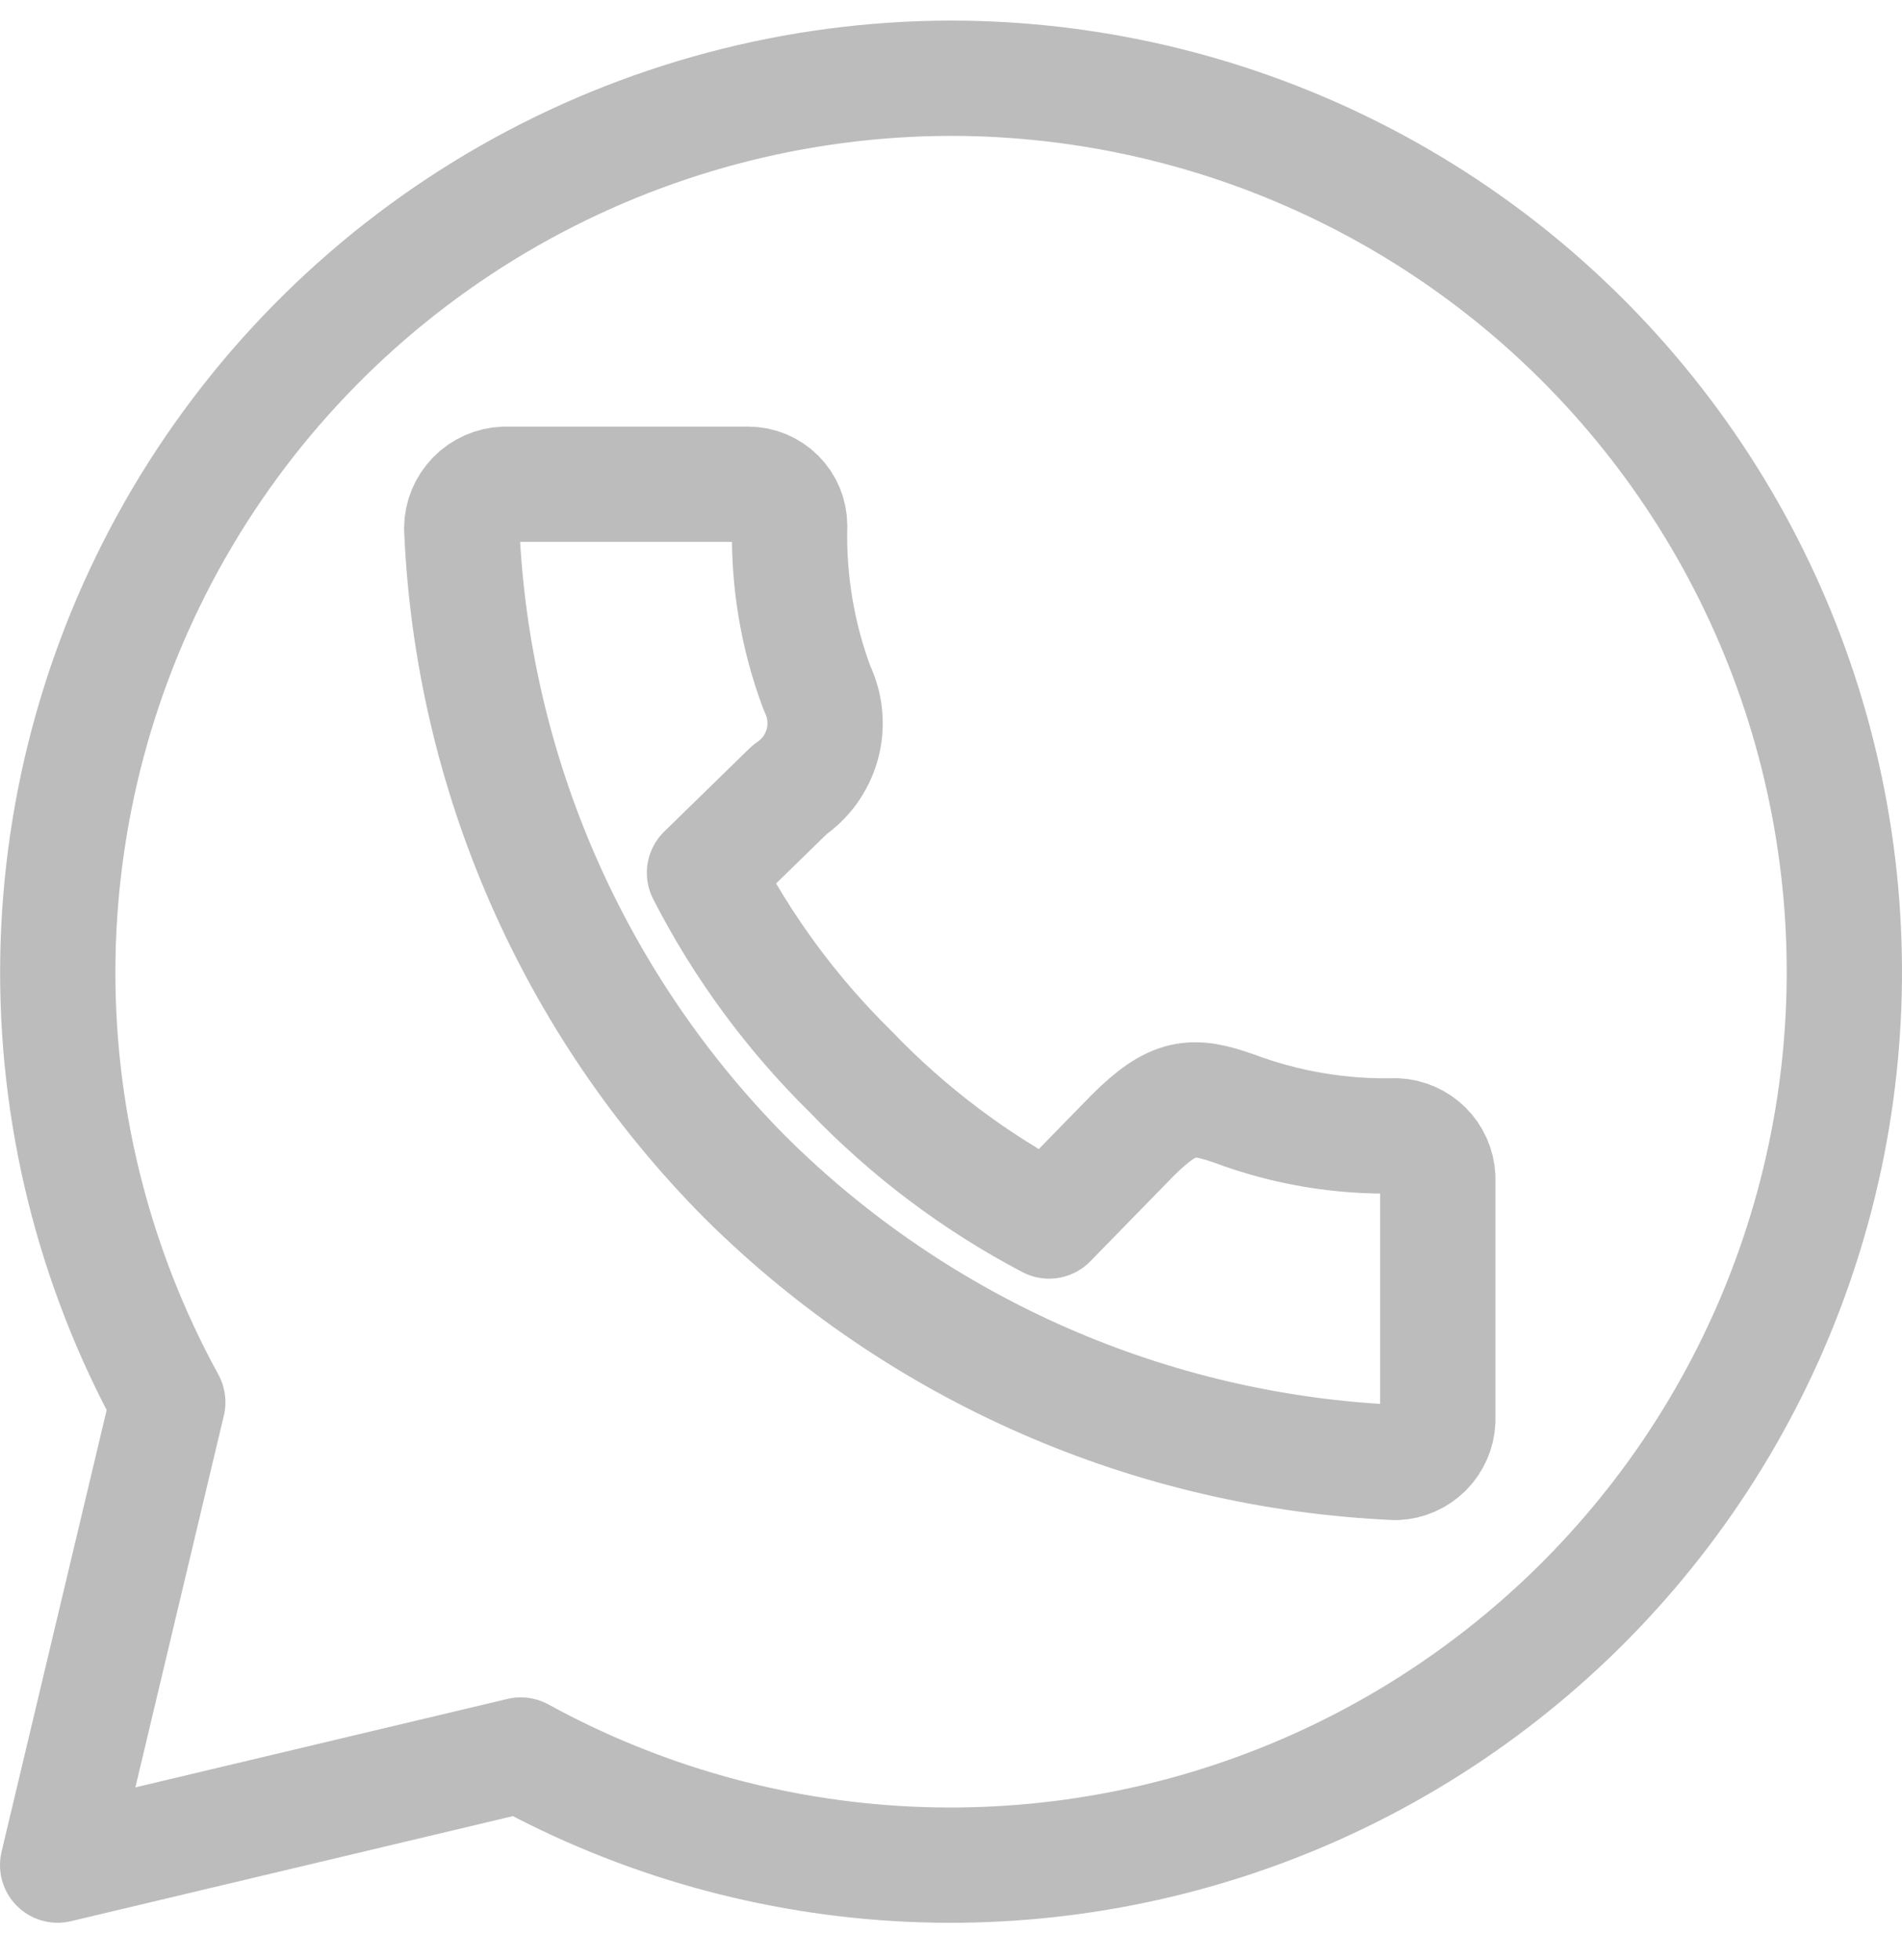 <svg width="33" height="34" viewBox="0 0 33 34" fill="none" xmlns="http://www.w3.org/2000/svg">
<path d="M16.507 1.357C13.813 1.36 11.167 2.064 8.827 3.399C6.488 4.734 4.537 6.655 3.165 8.972C1.794 11.289 1.049 13.923 1.004 16.616C0.96 19.308 1.617 21.965 2.911 24.326L1 32.357L9.035 30.447C11.107 31.583 13.412 32.231 15.773 32.341C18.134 32.45 20.489 32.019 22.658 31.08C24.827 30.14 26.752 28.718 28.287 26.921C29.822 25.124 30.925 23 31.513 20.712C32.101 18.424 32.157 16.031 31.678 13.718C31.2 11.404 30.198 9.23 28.75 7.363C27.302 5.495 25.447 3.983 23.325 2.943C21.203 1.902 18.871 1.36 16.507 1.357ZM8.754 8.401H12.98C13.171 8.401 13.355 8.477 13.49 8.612C13.625 8.747 13.701 8.931 13.701 9.122C13.678 10.083 13.839 11.04 14.177 11.941C14.323 12.242 14.355 12.586 14.268 12.909C14.18 13.232 13.979 13.513 13.701 13.7L12.223 15.142C12.878 16.421 13.736 17.587 14.762 18.595C15.761 19.637 16.923 20.511 18.202 21.183L19.645 19.705C20.366 18.984 20.698 18.984 21.404 19.229C22.305 19.567 23.263 19.729 24.224 19.705C24.413 19.714 24.591 19.793 24.725 19.926C24.858 20.059 24.937 20.238 24.946 20.426V24.651C24.937 24.839 24.858 25.017 24.725 25.151C24.591 25.284 24.413 25.363 24.224 25.372C19.982 25.187 15.96 23.429 12.944 20.44C9.95 17.429 8.19 13.407 8.011 9.165C8.012 8.967 8.09 8.777 8.229 8.634C8.367 8.492 8.555 8.408 8.754 8.401Z" stroke="#BCBCBC" stroke-width="2" stroke-linecap="round" stroke-linejoin="round"/>
</svg>
